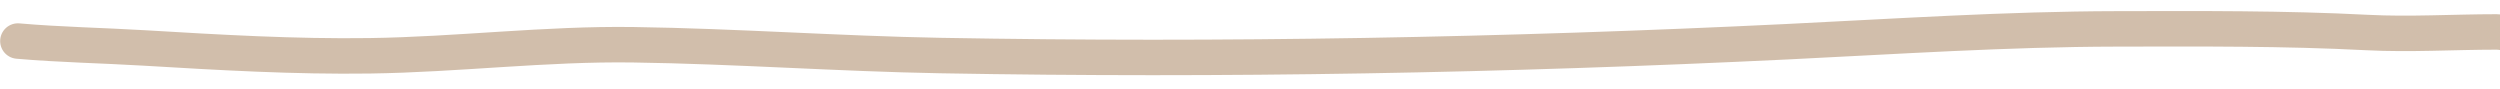<svg width="141" height="5" viewBox="0 0 141 5" fill="none" xmlns="http://www.w3.org/2000/svg">
<path d="M1.009 2.315C3.362 2.521 5.783 2.564 8.15 2.705C12.353 2.956 16.629 3.207 20.855 3.147C25.816 3.078 30.759 2.454 35.718 2.524C41.496 2.605 47.269 3.029 53.053 3.133C68.98 3.42 84.911 3.123 100.791 2.353C106.996 2.052 113.143 1.641 119.378 1.629C124.099 1.62 128.797 1.591 133.504 1.834C135.946 1.96 138.361 1.801 140.799 1.801C141.45 1.801 141.865 2.142 142.522 1.972" stroke="#D1BEAB" stroke-width="2" stroke-linecap="round"/>
</svg>
